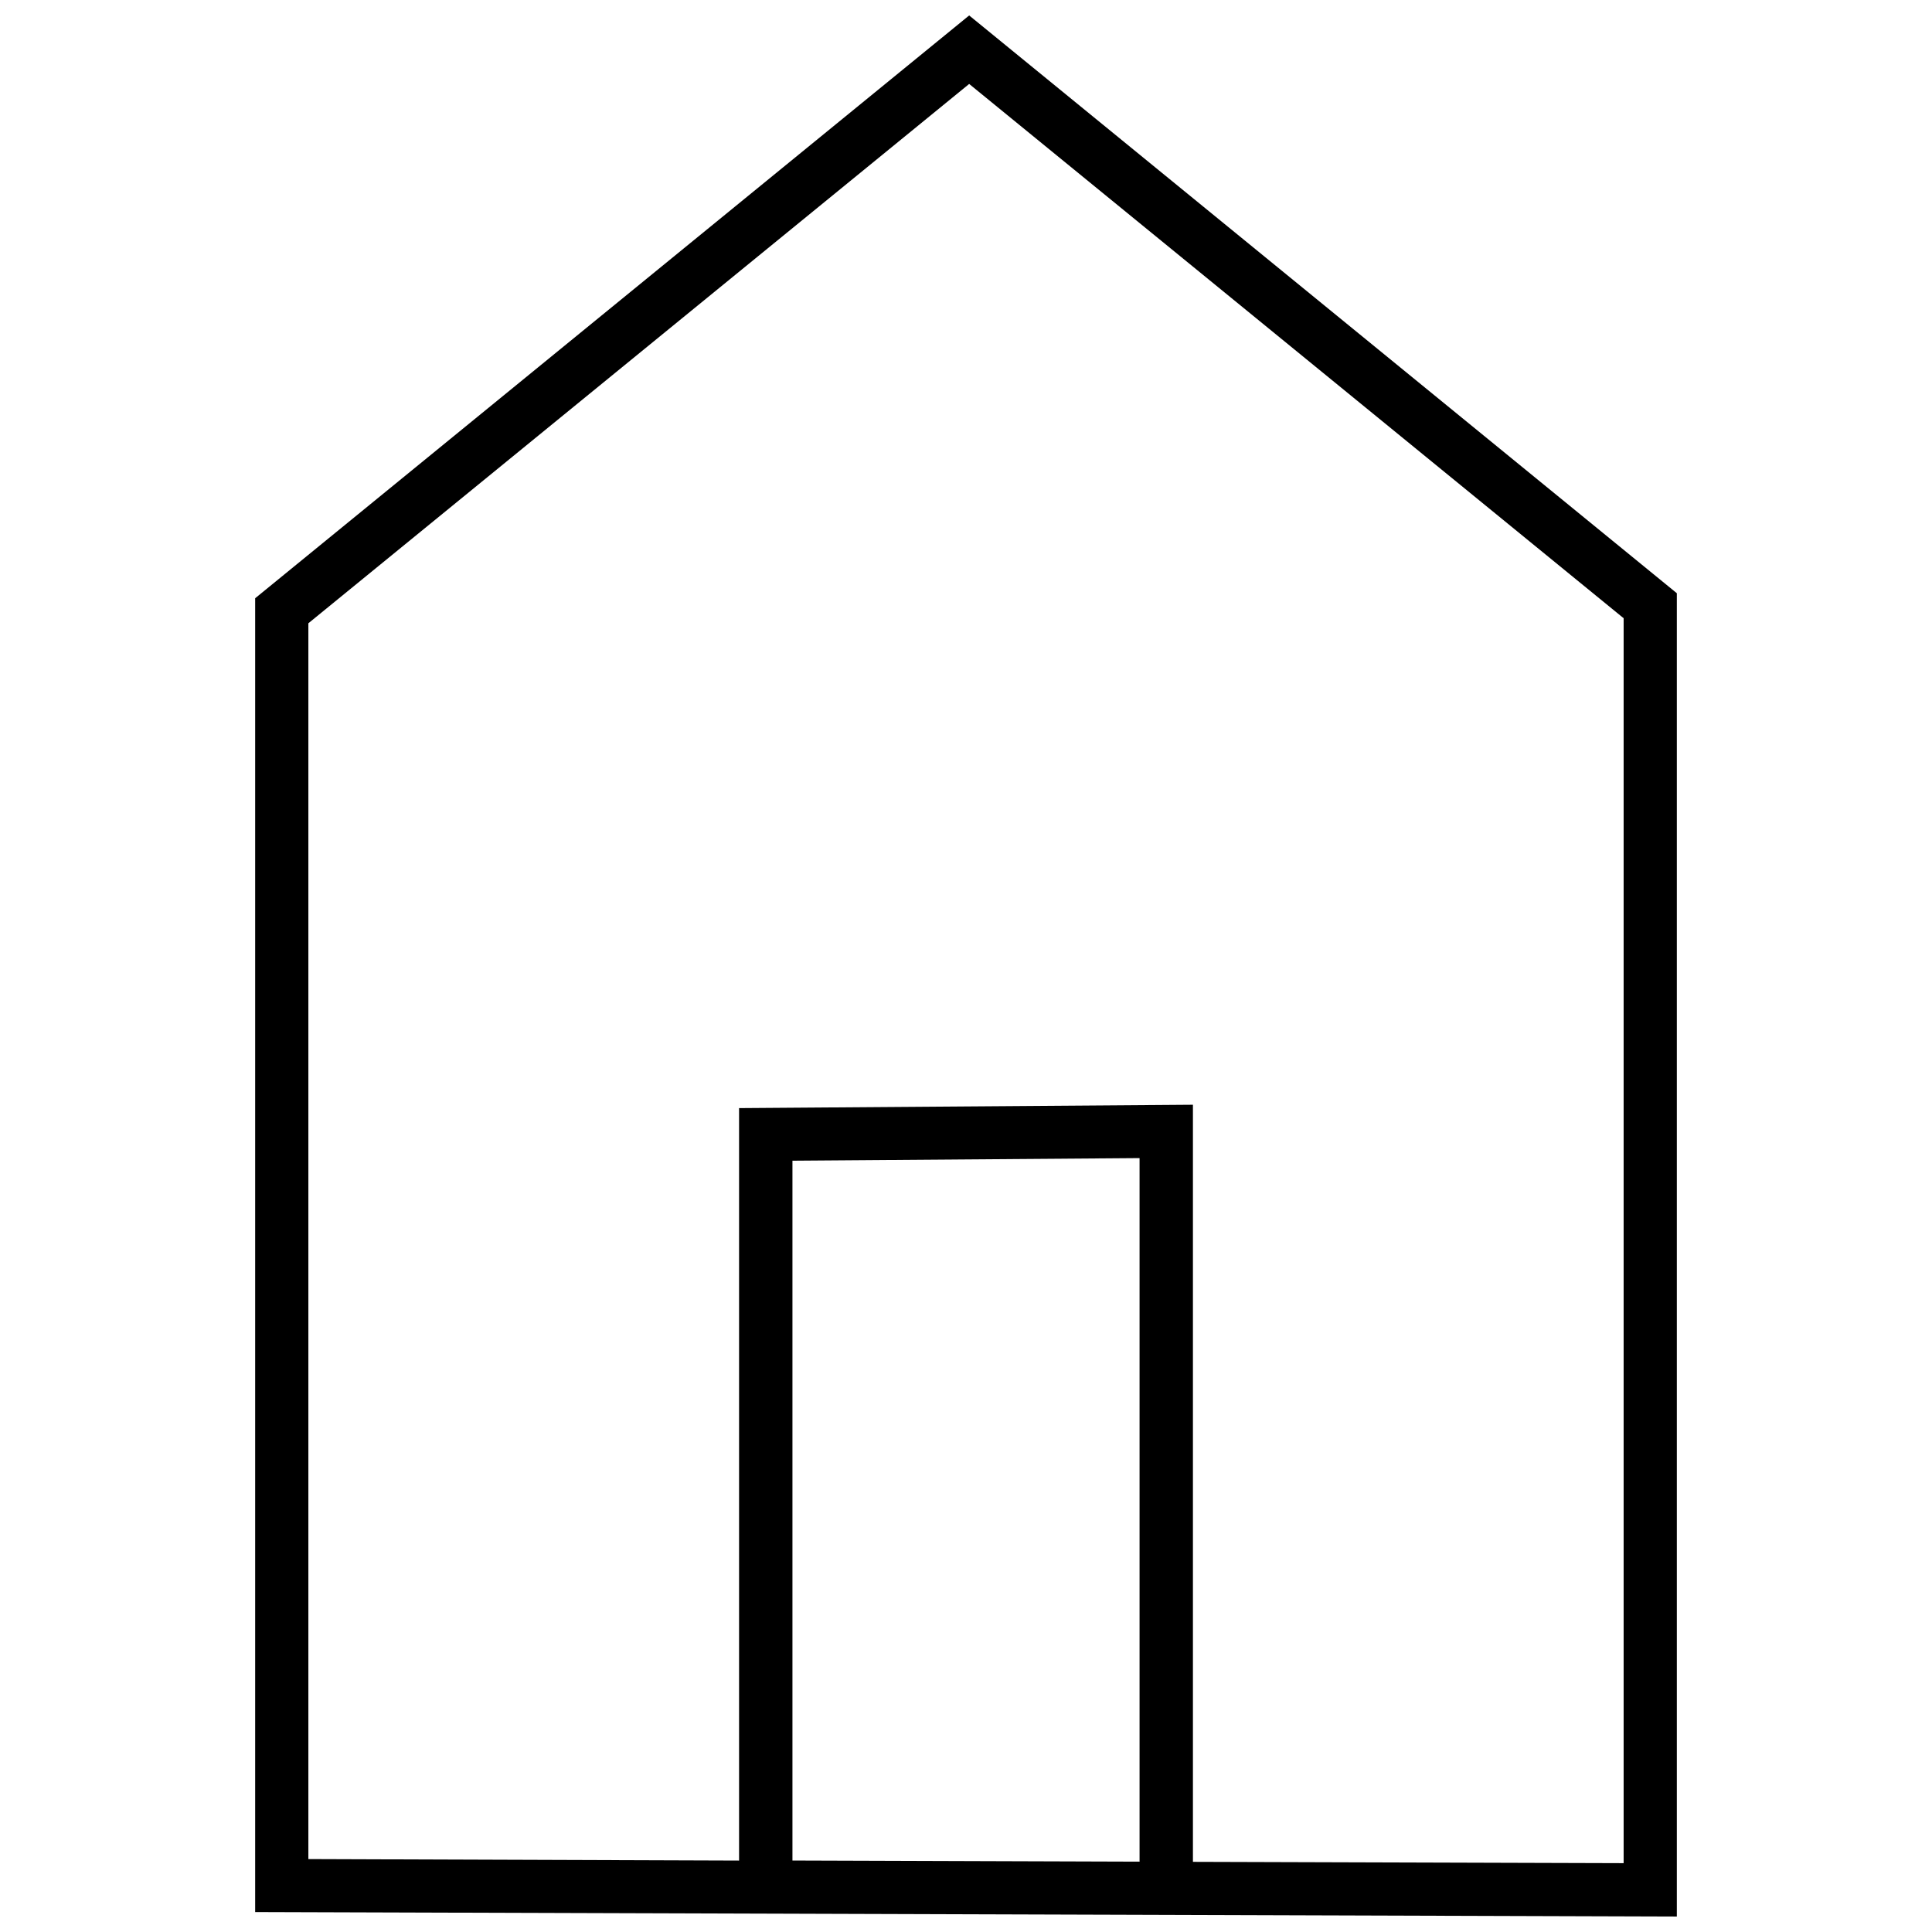 <?xml version="1.0" encoding="UTF-8"?>
<!-- Uploaded to: ICON Repo, www.svgrepo.com, Generator: ICON Repo Mixer Tools -->
<svg width="800px" height="800px" version="1.1" viewBox="144 144 512 512" xmlns="http://www.w3.org/2000/svg">
 <defs>
  <clipPath id="a">
   <path d="m211 148.09h378v503.81h-378z"/>
  </clipPath>
 </defs>
 <g clip-path="url(#a)">
  <path d="m588.38 651.9-376.76-1.188v-348.17l189.22-154.45 187.54 153.12zm-128.24-14.492 114.14 0.348v-329.92l-173.44-141.59-175.12 142.93v327.5l114.14 0.395v-199.41l120.28-0.891v200.64zm-14.145-0.051v-186.45l-91.988 0.691v185.46z"/>
 </g>
</svg>